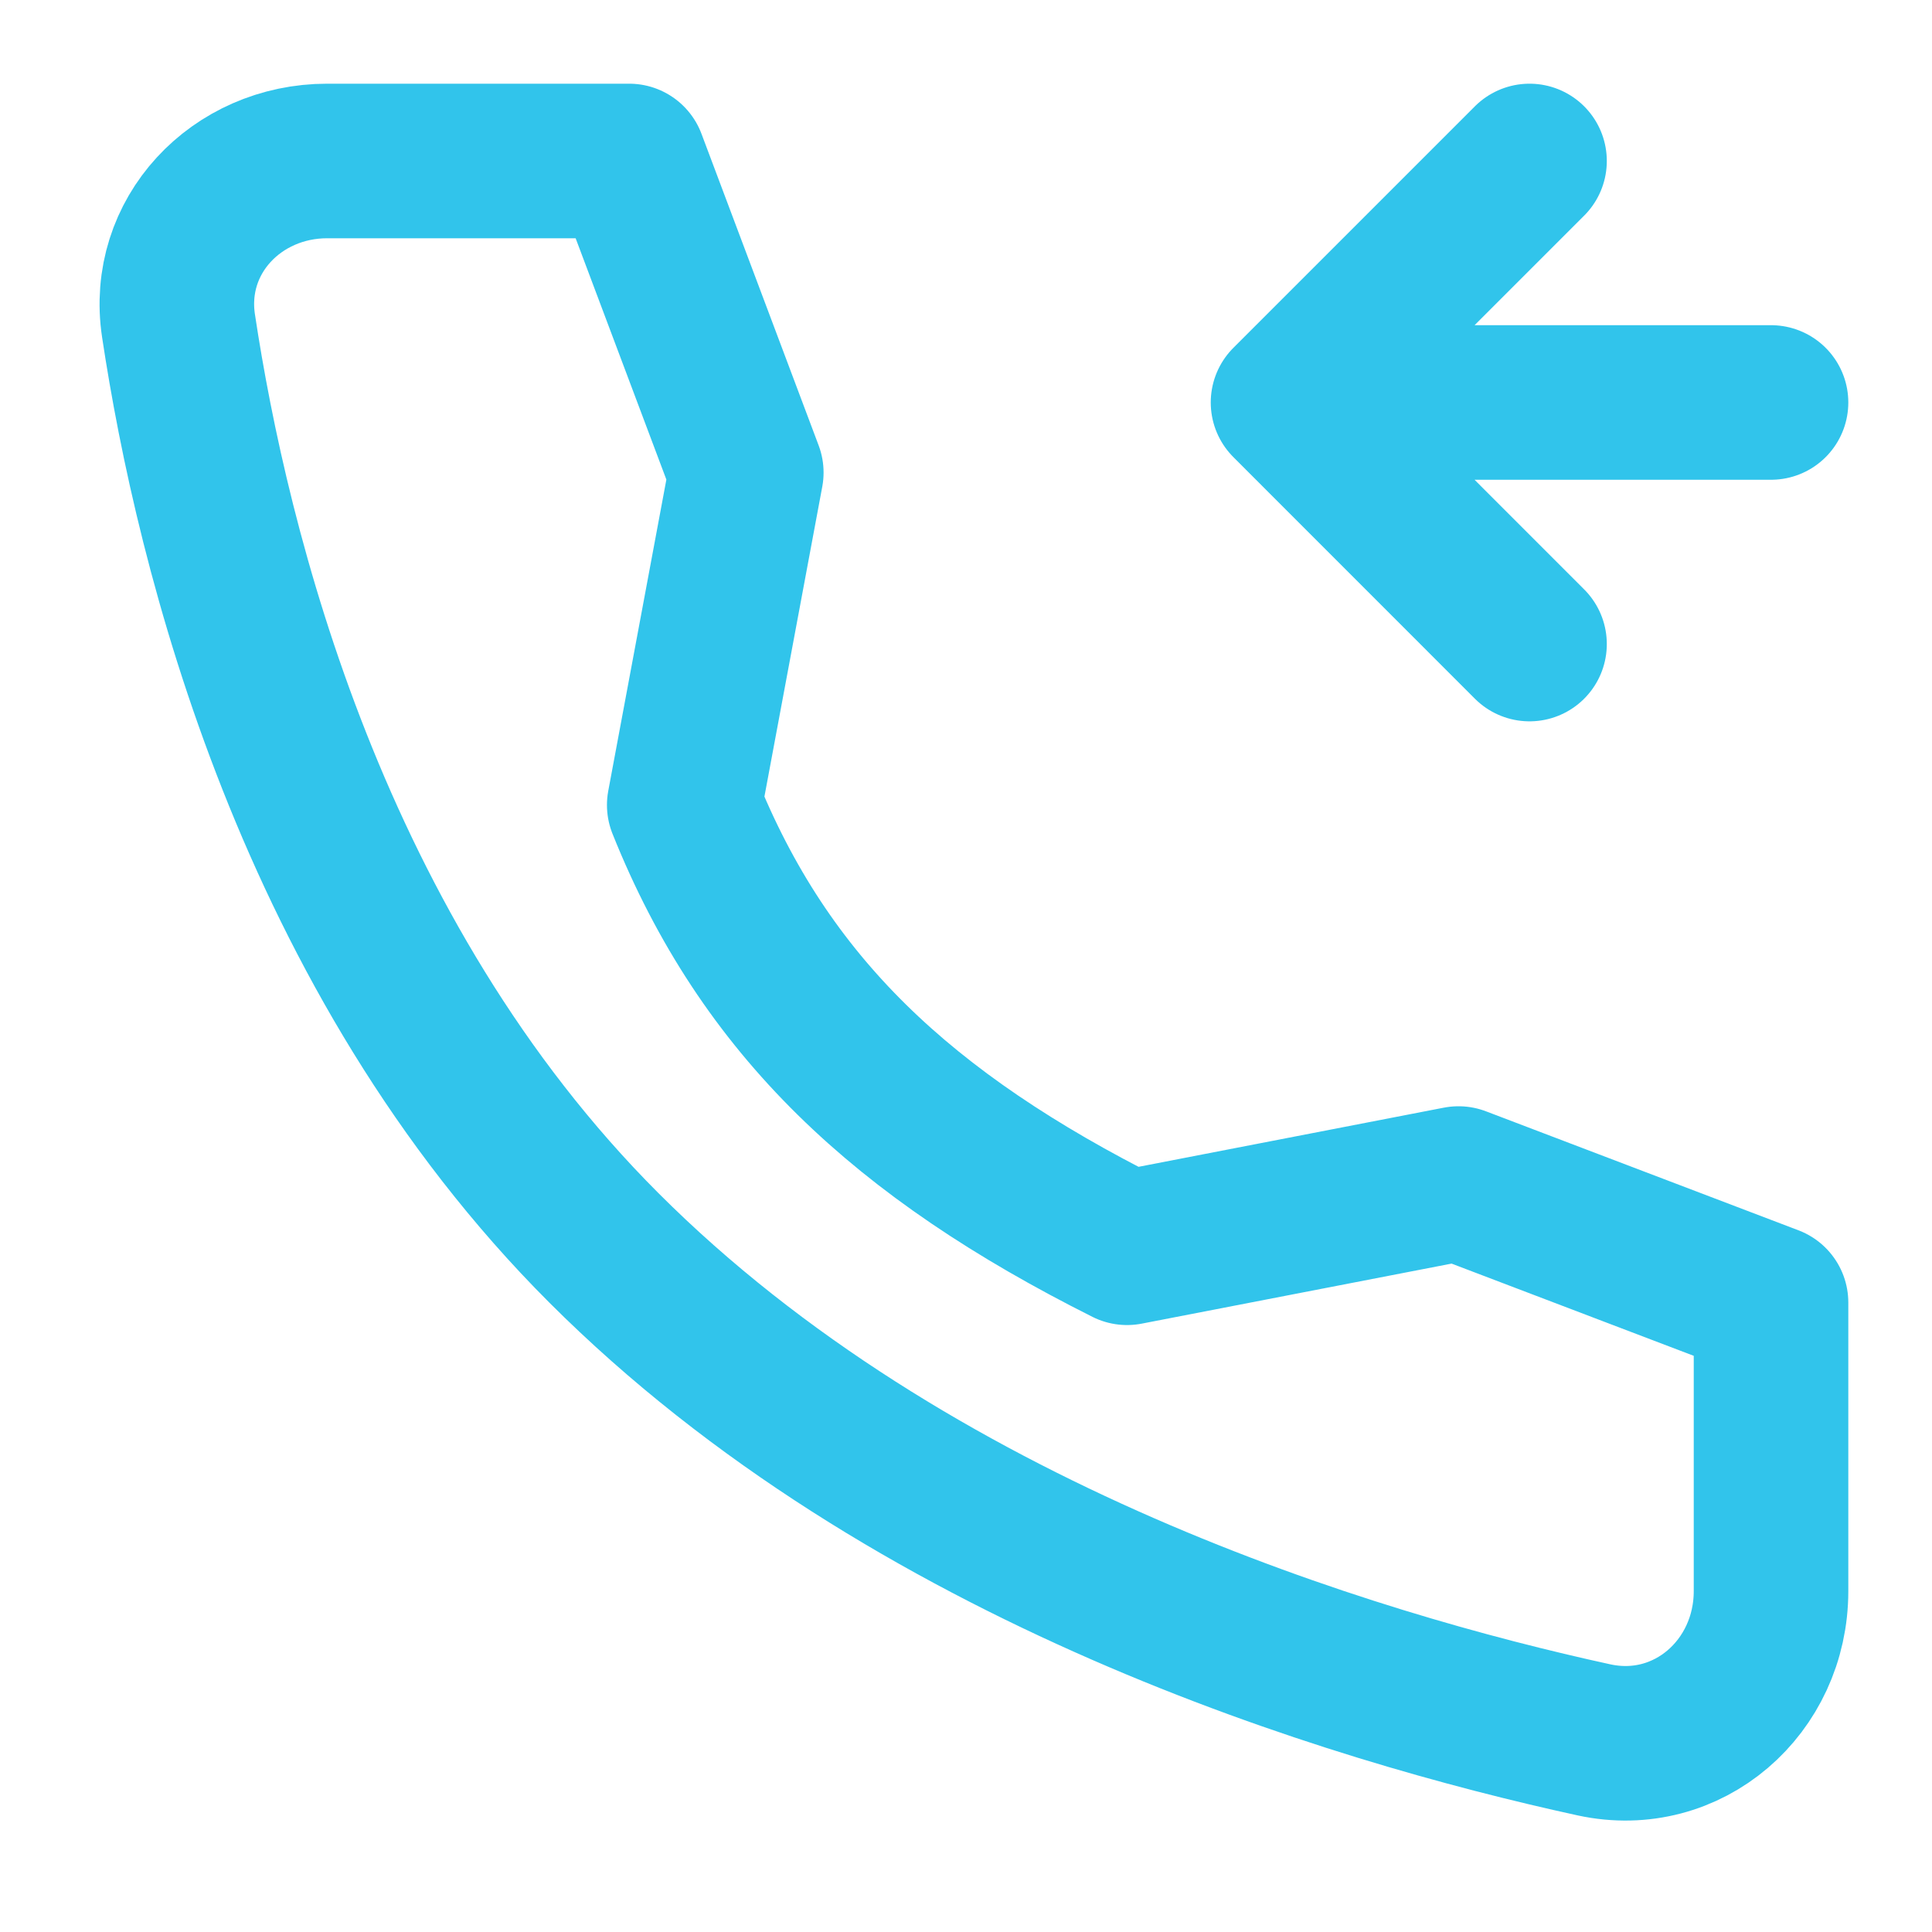 <svg width="25" height="25" viewBox="0 0 25 25" fill="none" xmlns="http://www.w3.org/2000/svg">
<path d="M22.917 5.208H16.667M16.667 5.208L19.792 2.083M16.667 5.208L19.792 8.334M18.873 15.315L14.584 16.146C11.686 14.692 9.896 13.021 8.854 10.417L9.657 6.115L8.141 2.083H4.234C3.059 2.083 2.134 3.054 2.31 4.216C2.747 7.115 4.039 12.372 7.813 16.146C11.776 20.11 17.486 21.829 20.627 22.514C21.841 22.777 22.917 21.831 22.917 20.589V16.855L18.873 15.315Z" stroke="#31C4EB" stroke-width="2" stroke-linecap="round" stroke-linejoin="round"/>
</svg>
